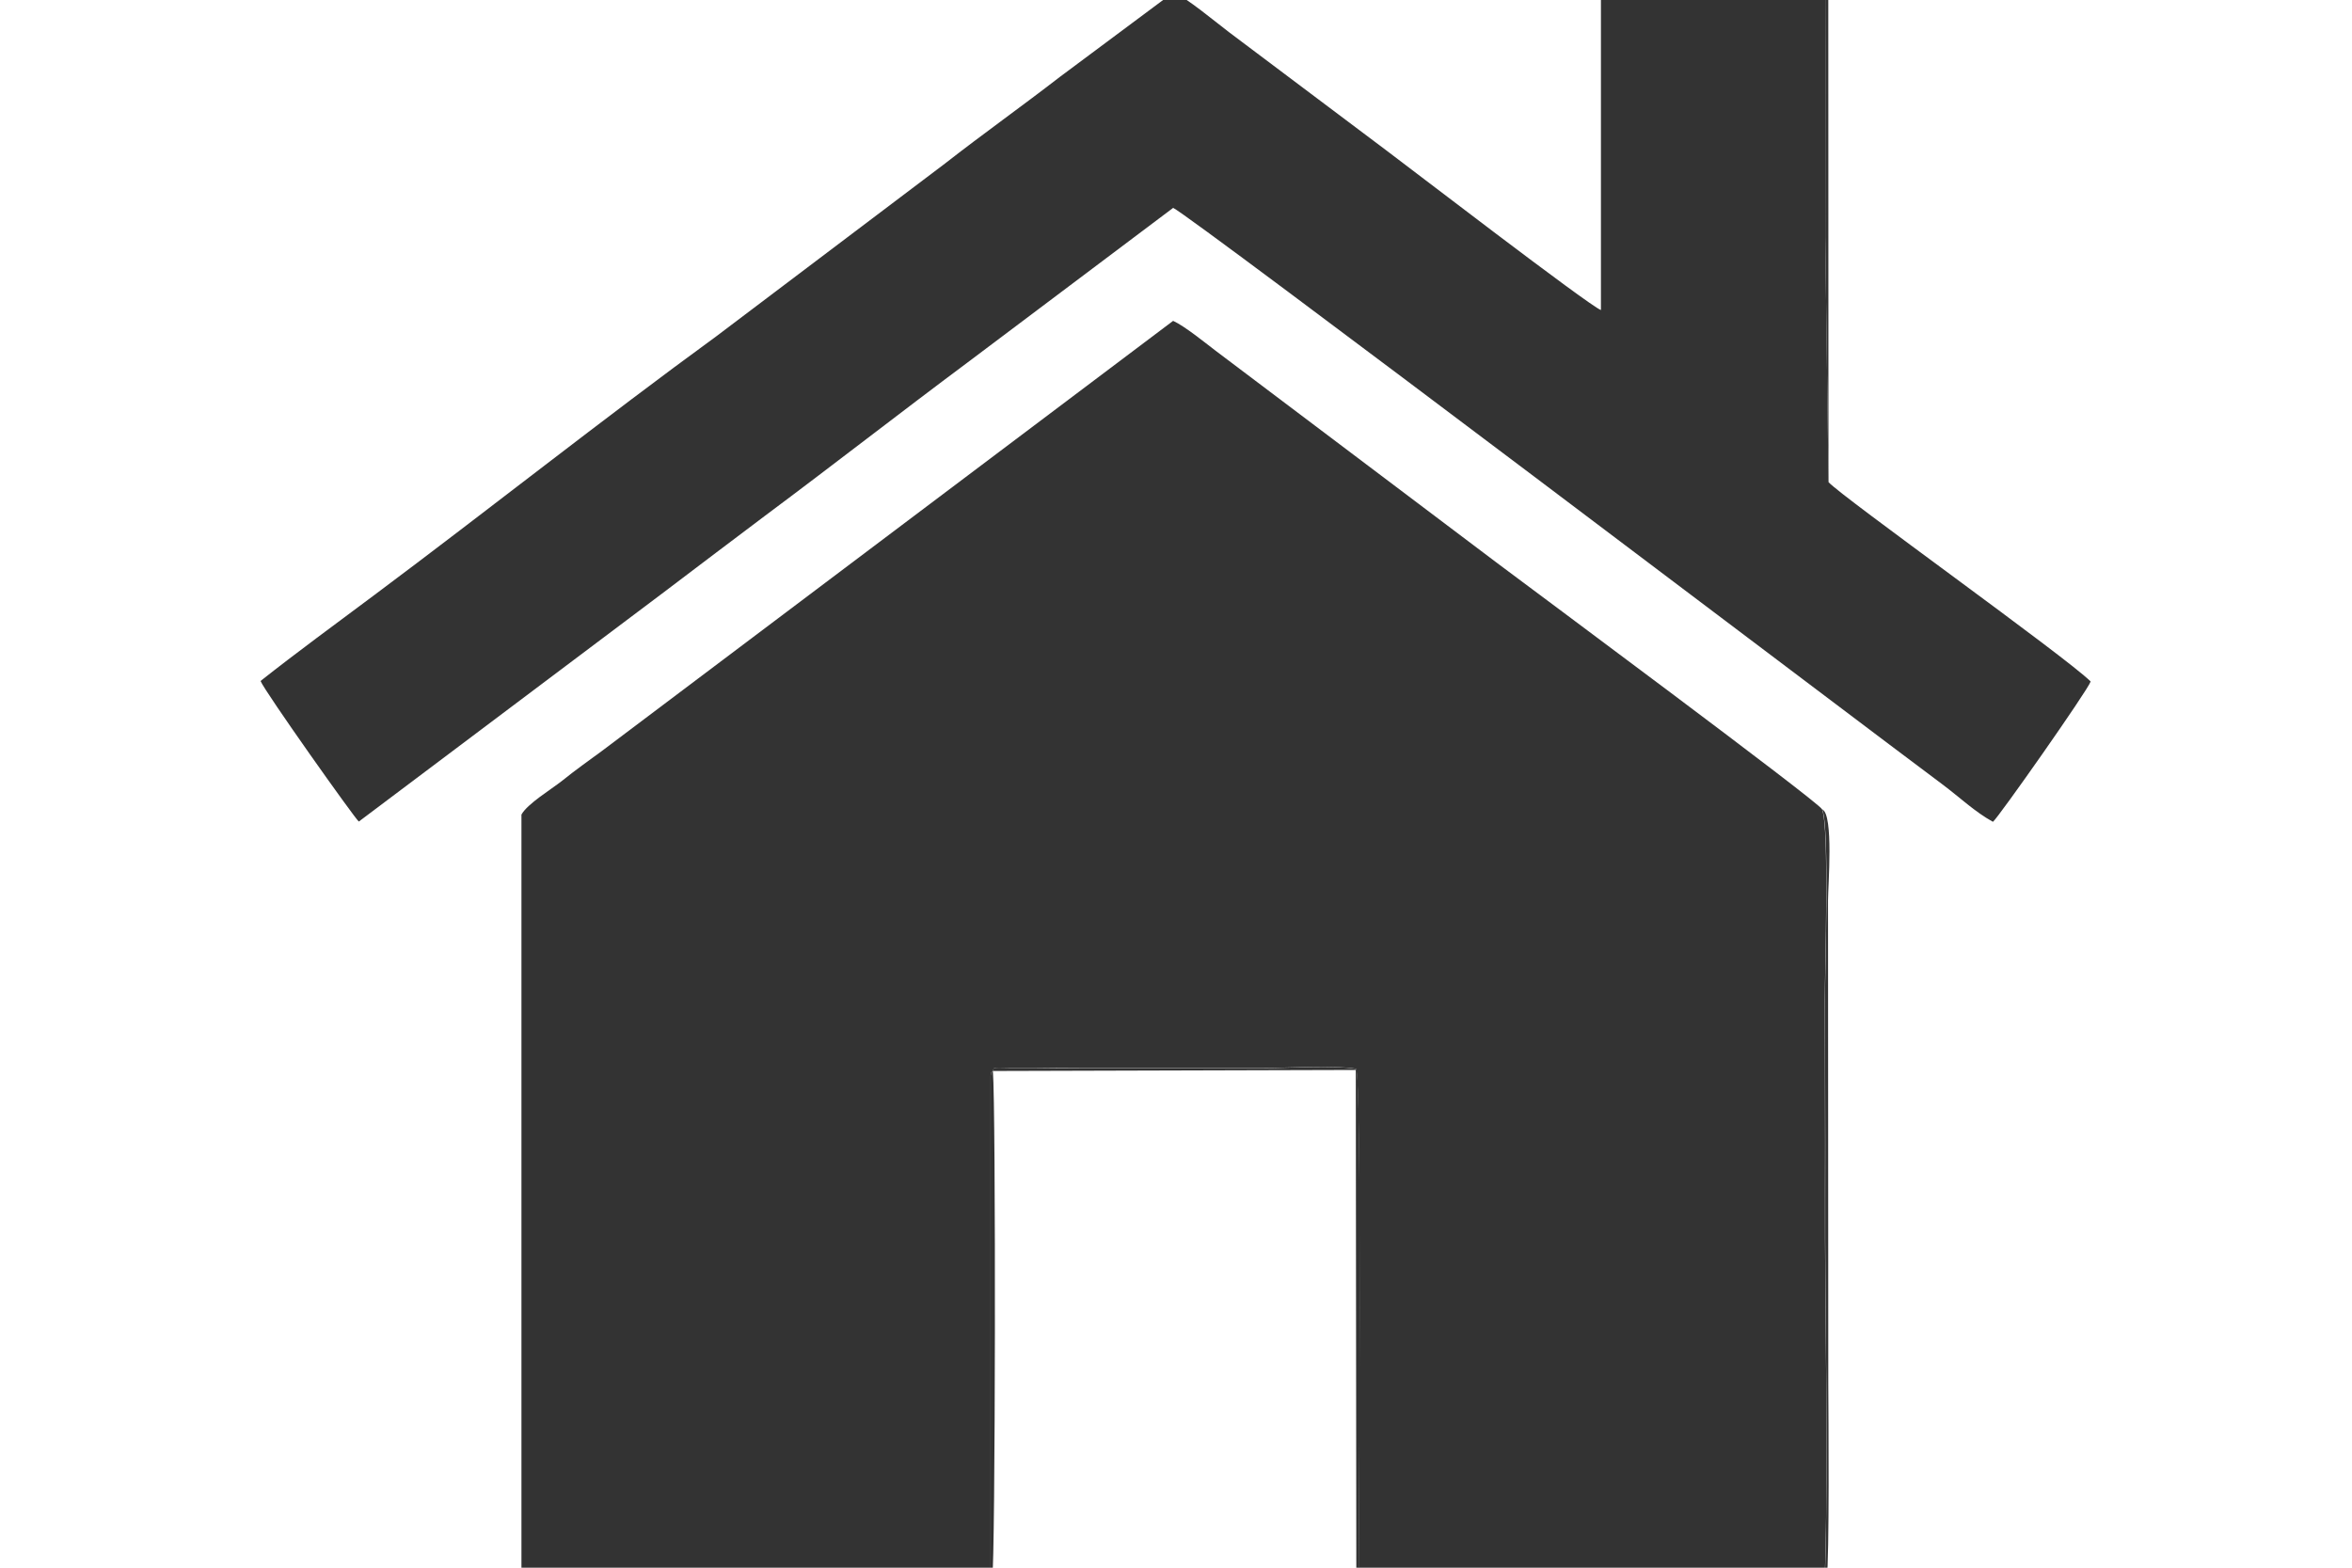 <svg width="27" height="18" viewBox="0 0 27 18" fill="none" xmlns="http://www.w3.org/2000/svg">
<g clip-path="url(#clip0_103_31)">
<path fill-rule="evenodd" clip-rule="evenodd" d="M5.986 18.088L11.372 18.091V12.354C11.39 12.268 11.358 12.342 11.398 12.3C11.415 12.256 11.372 12.259 11.6 12.259C11.692 12.259 11.784 12.259 11.876 12.259C12.049 12.259 12.224 12.262 12.397 12.262H14.511C14.802 12.262 15.305 12.229 15.567 12.271C15.633 12.416 15.599 17.5 15.596 18.091L20.948 18.088C20.994 16.642 20.945 15.138 20.95 13.686C20.953 12.953 20.948 12.22 20.948 11.487C20.948 11.125 21.002 9.504 20.916 9.291C20.861 9.196 17.587 6.765 17.207 6.48L13.956 4.028C13.827 3.93 13.602 3.746 13.467 3.684L6.913 8.62C6.752 8.739 6.611 8.837 6.45 8.967C6.326 9.065 6.055 9.228 5.986 9.353V18.088Z" fill="#333333"/>
<path fill-rule="evenodd" clip-rule="evenodd" d="M20.991 5.536L20.953 2.723C20.953 1.785 20.956 0.847 20.953 -0.088C20.53 -0.079 18.608 -0.121 18.378 -0.067V3.56C18.243 3.512 16.105 1.868 15.924 1.734L14.108 0.369C13.97 0.265 13.611 -0.035 13.47 -0.088L12.164 0.885C11.738 1.215 11.283 1.538 10.849 1.877L8.222 3.862C6.919 4.812 5.607 5.854 4.3 6.83C3.863 7.157 3.408 7.489 2.991 7.819C3.037 7.937 4.073 9.398 4.119 9.433L7.615 6.804C8.009 6.507 8.389 6.216 8.786 5.919C9.571 5.334 10.322 4.747 11.111 4.159L13.467 2.387C13.631 2.447 21.408 8.344 22.294 9.003C22.504 9.16 22.665 9.318 22.878 9.436C22.933 9.398 23.966 7.928 24 7.825C23.721 7.546 21.143 5.705 20.991 5.536Z" fill="#333333"/>
<path fill-rule="evenodd" clip-rule="evenodd" d="M11.398 12.297L15.564 12.285L15.57 18.1C15.837 18.174 20.504 18.052 20.97 18.126C21.002 17.889 20.99 16.259 20.988 15.886L20.985 10.341C20.985 10.172 21.051 9.353 20.919 9.293C21.005 9.507 20.95 11.128 20.95 11.49C20.95 12.223 20.956 12.956 20.953 13.689C20.947 15.14 20.993 16.645 20.95 18.091L15.599 18.094C15.601 17.5 15.636 12.416 15.57 12.273C15.308 12.229 14.805 12.264 14.514 12.264H12.399C12.227 12.264 12.051 12.264 11.878 12.261C11.786 12.261 11.694 12.261 11.602 12.261C11.372 12.256 11.415 12.256 11.398 12.297Z" fill="#333333"/>
<path fill-rule="evenodd" clip-rule="evenodd" d="M5.986 18.088C6.084 18.147 6.542 18.124 6.665 18.124C8.173 18.124 9.954 18.153 11.39 18.118C11.427 17.942 11.433 12.707 11.398 12.3C11.355 12.345 11.387 12.271 11.372 12.354V18.091L5.986 18.088Z" fill="#333333"/>
<path fill-rule="evenodd" clip-rule="evenodd" d="M20.99 5.536L20.988 -0.094C20.826 -0.145 19.388 -0.124 19.02 -0.124C18.858 -0.124 18.47 -0.177 18.378 -0.07C18.608 -0.127 20.527 -0.085 20.953 -0.091C20.956 0.847 20.953 1.785 20.953 2.72L20.99 5.536Z" fill="#333333"/>
</g>
<defs>
<clipPath id="clip0_103_31">
<rect width="27" height="18" fill="white"/>
</clipPath>
</defs>
</svg>
